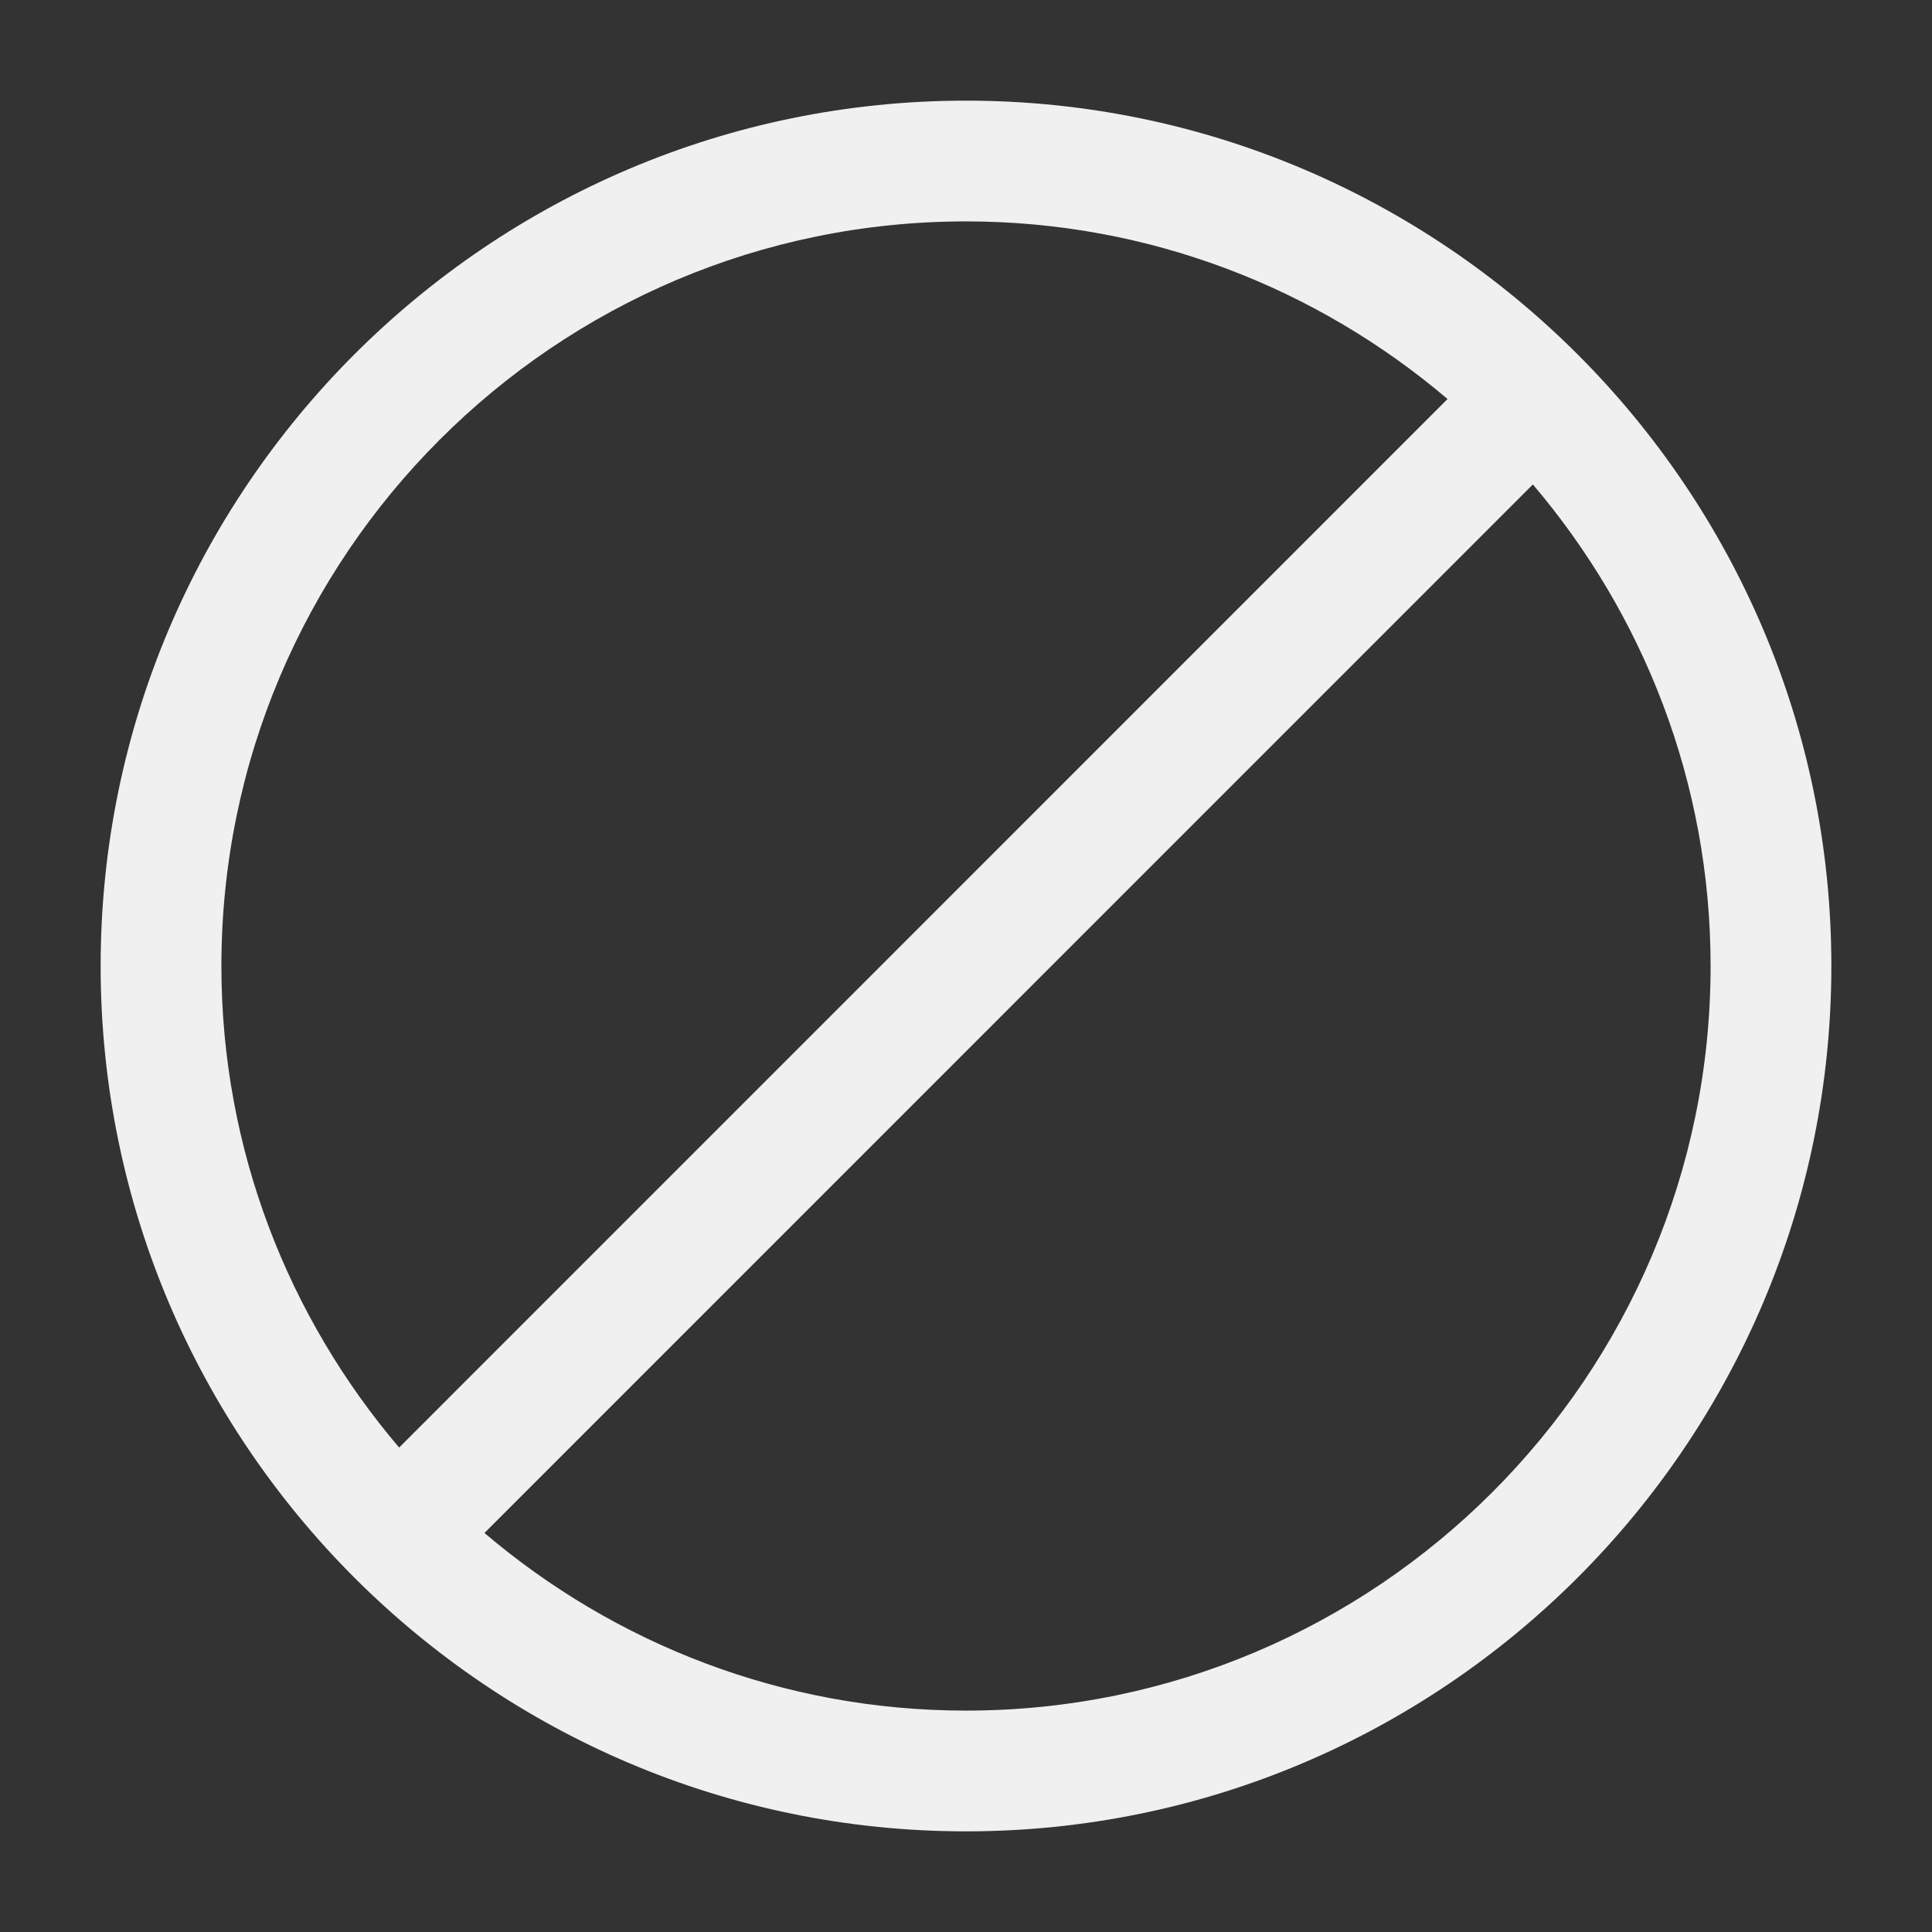 <?xml version="1.0" encoding="UTF-8"?>
<svg xmlns="http://www.w3.org/2000/svg" width="32" height="32" viewBox="0 0 32 32" fill="none">
  <rect x="0" y="0" width="32" height="32" fill="#333333" stroke="none"/>
  <path d="M16 1.667C8.096 1.667 1.667 8.096 1.667 16C1.667 23.904 8.096 30.333 16 30.333C23.904 30.333 30.333 23.904 30.333 16C30.333 8.096 23.904 1.667 16 1.667ZM16 3.667C19.041 3.667 21.822 4.779 23.976 6.609L6.611 23.976C4.779 21.823 3.667 19.041 3.667 16C3.667 9.199 9.198 3.667 16 3.667ZM16 28.333C12.959 28.333 10.177 27.221 8.024 25.391L25.389 8.024C27.221 10.178 28.333 12.959 28.333 16C28.333 22.801 22.801 28.333 16 28.333Z" fill="#F0F0F0"></path>
</svg>
